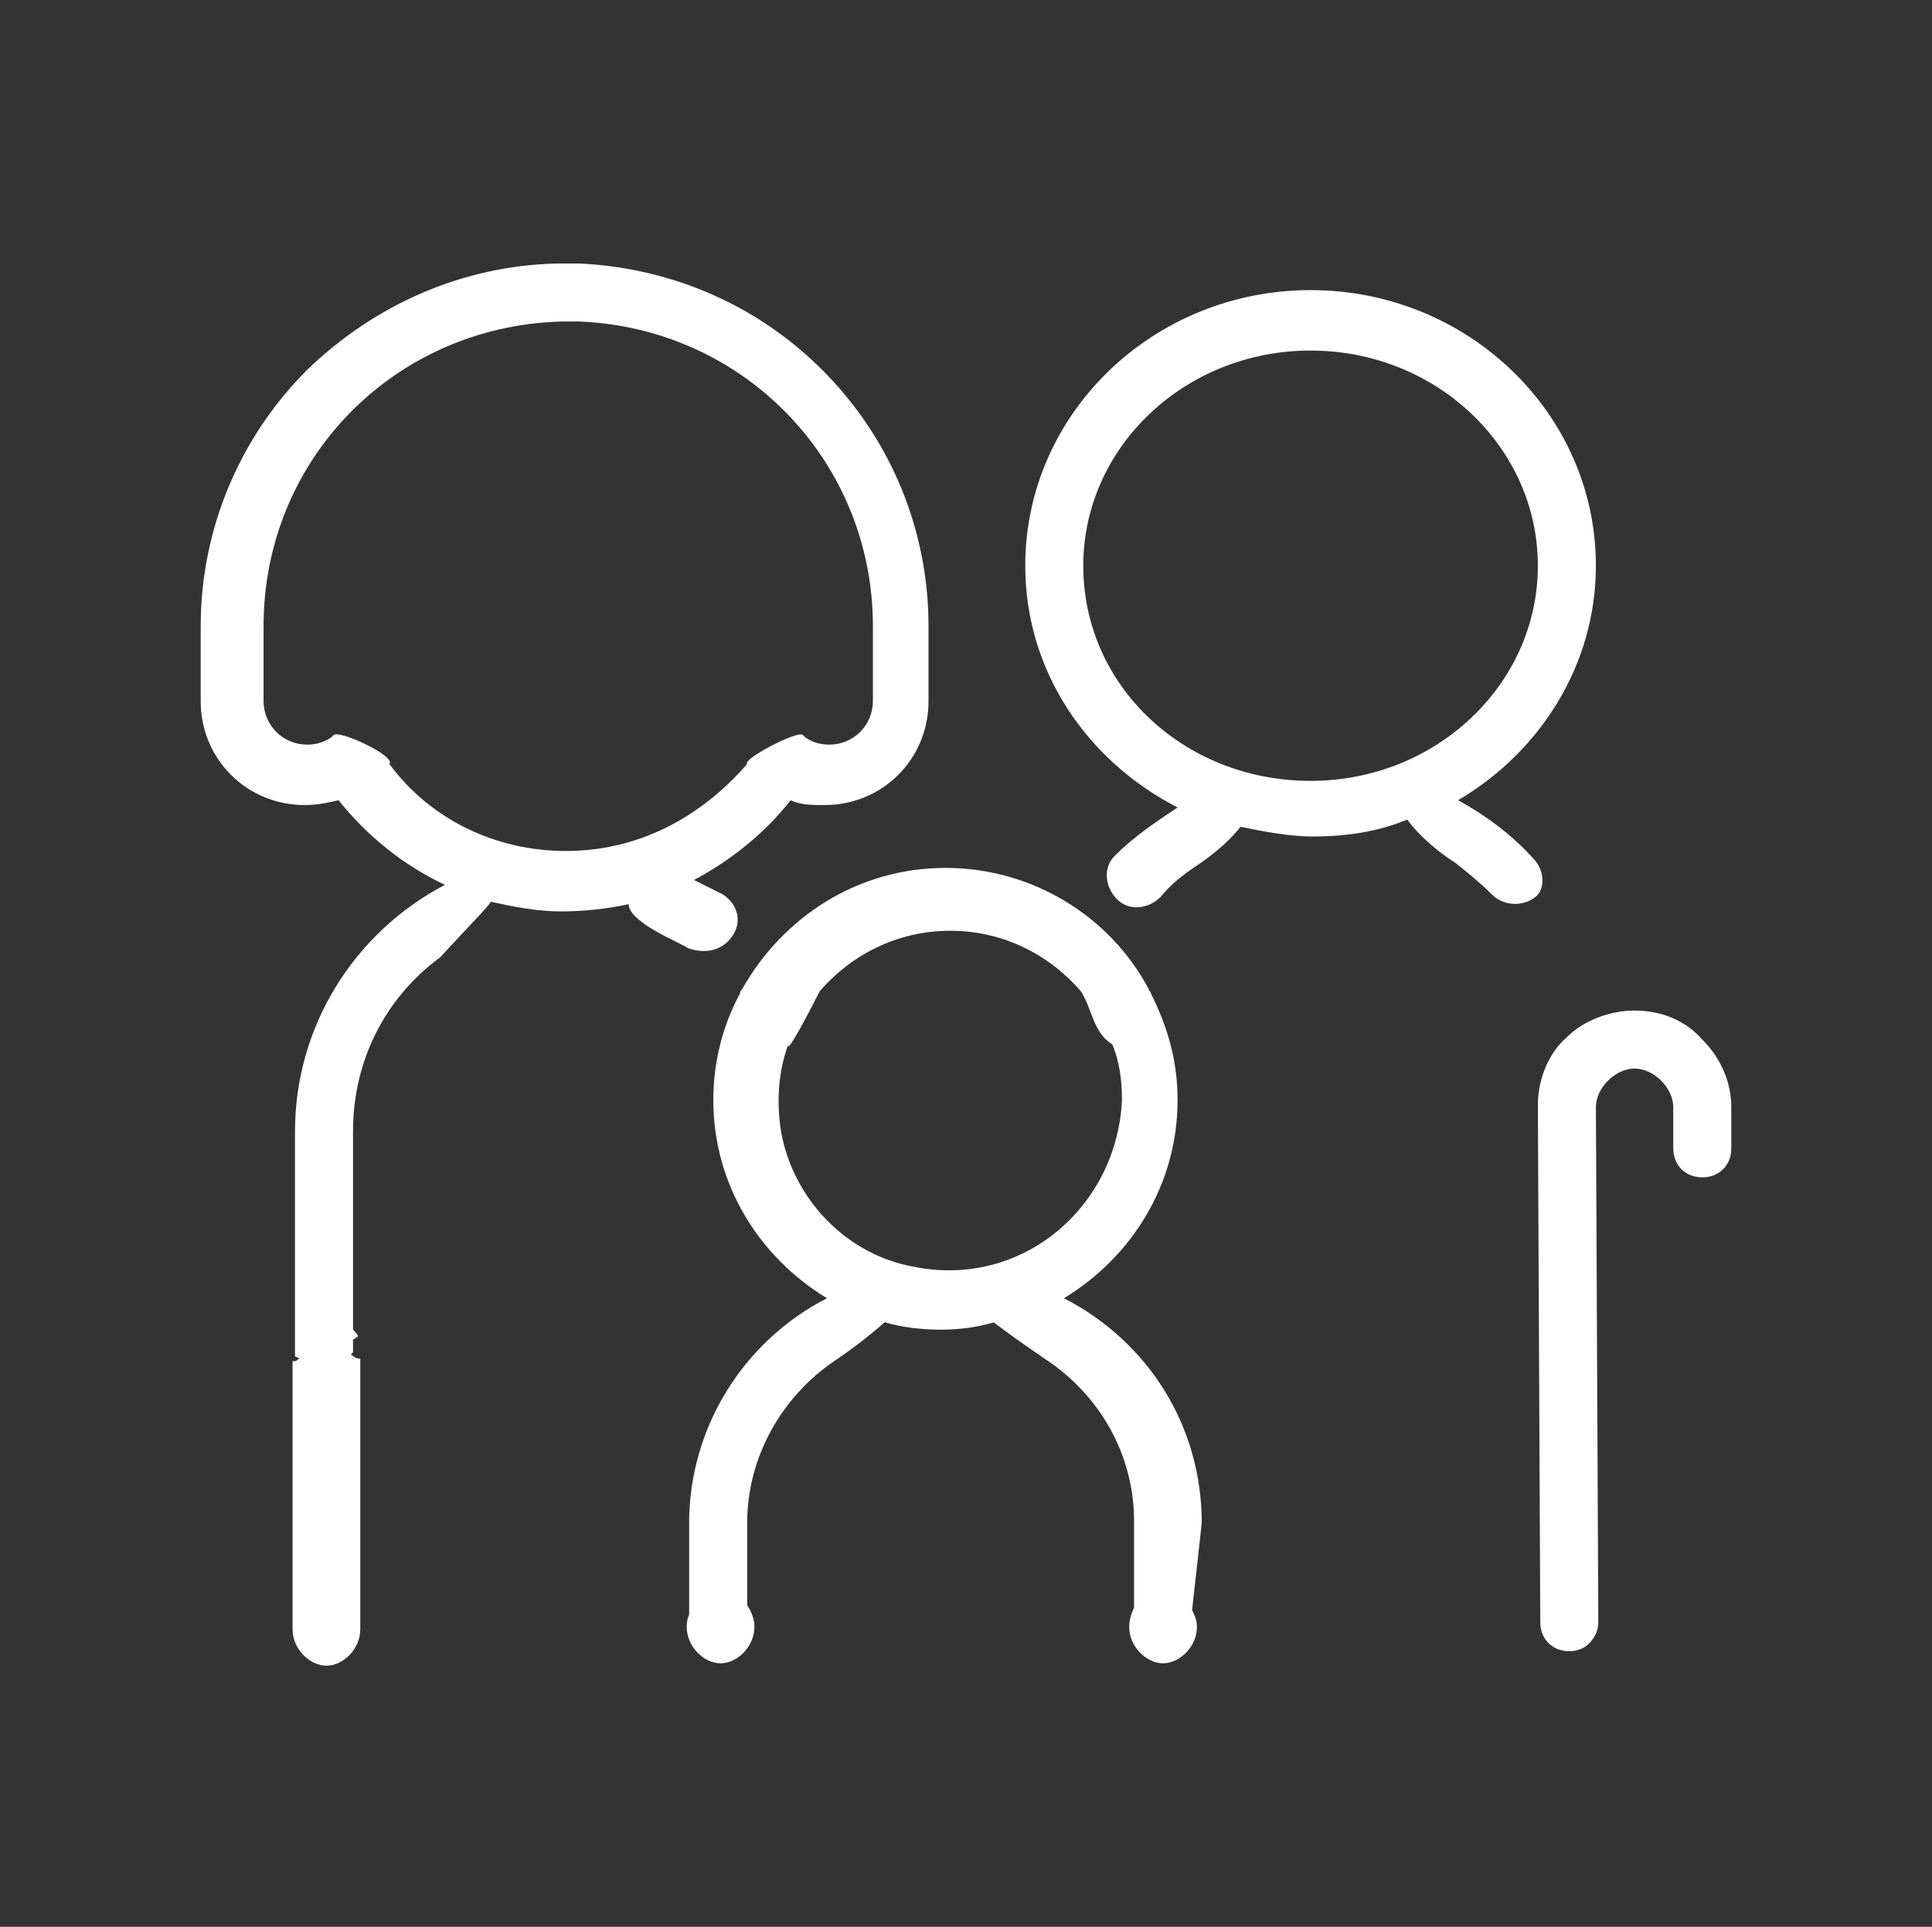 <svg id="Calque_1" xmlns="http://www.w3.org/2000/svg" viewBox="0 0 79.9 79.7"><rect x="0" y="0" width="79.9" height="79.7" fill="#333333" stroke="none"/><style>.st0{fill:#fff}</style><path class="st0" d="M70.4 43c-.7-.8-1.7-1.2-2.8-1.2-1 0-2.1.4-2.8 1.1-.8.7-1.2 1.8-1.2 2.8l.1 21.4c0 .7.5 1.2 1.2 1.2.3 0 .6-.1.8-.3.2-.2.4-.5.4-.9L66 45.8c0-.8.8-1.6 1.6-1.6.4 0 .8.2 1.1.5.3.3.5.7.5 1.1v1.7c0 .7.5 1.2 1.2 1.2s1.2-.5 1.2-1.2v-1.7c0-1-.4-2-1.2-2.8zm-40.1-4.3c.4-.6.2-1.3-.4-1.7l-1.2-.6c1.5-.8 2.9-1.9 4-3.3.4.2.9.2 1.4.2 2.4 0 4.3-1.9 4.3-4.3v-3.1c0-3.9-1.5-7.6-4.2-10.4-2.7-2.8-6.3-4.4-10.2-4.6h-1c-3.9.1-7.5 1.7-10.3 4.4-2.8 2.8-4.4 6.6-4.4 10.6V29c0 2.4 1.9 4.3 4.3 4.3.5 0 1-.1 1.4-.2 1.2 1.5 2.7 2.7 4.4 3.5-3.8 2-6.2 5.9-6.2 10.2v9.3l.2.1c-.1 0-.1.1-.2.1h-.1v11.1c0 .8.7 1.5 1.4 1.5s1.4-.7 1.4-1.5V56.2c-.2 0-.3-.1-.4-.2.1 0 .1-.1.1-.1v-.5c.1 0 .1-.1.2-.1 0-.1-.1-.2-.2-.3v-8.2c0-2.9 1.3-5.5 3.6-7.2 1.1-1.2 2-2.1 2.1-2.3.9.2 1.9.4 2.9.4.9 0 1.9-.1 2.8-.3 0 .8 2.4 1.7 2.4 1.8.8.3 1.5.1 1.9-.5zm-6.9-3.5c-2.9 0-5.6-1.3-7.3-3.6.3-.3-2-1.4-2.3-1.2l-.1.1c-.3.2-.6.3-1 .3-1 0-1.8-.8-1.8-1.8v-3.1c0-6.9 5.4-12.4 12.3-12.6h.8c6.8.3 12.1 5.8 12.1 12.6V29c0 1-.8 1.8-1.8 1.8-.4 0-.7-.1-1-.3l-.1-.1c-.2-.2-2.5 1-2.3 1.2-2 2.3-4.6 3.6-7.5 3.6z"/><path class="st0" d="M49.7 63c0-4-2.2-7.5-5.7-9.3 2.8-1.7 4.7-4.7 4.7-8.2 0-1.6-.4-3-1.1-4.4 0-.1-.1-.1-.1-.2-1.6-3-4.8-5-8.4-5-3.6 0-6.7 2-8.4 5 0 0-.1.1-.1.2-.7 1.3-1.1 2.8-1.1 4.4 0 3.5 1.9 6.5 4.7 8.2-3.5 1.8-5.7 5.4-5.7 9.3v3.8c-.1.2-.1.4-.1.5 0 .8.7 1.5 1.4 1.5s1.4-.7 1.4-1.5c0-.3-.1-.6-.3-.9V63c0-2.7 1.4-5.2 3.6-6.7 1.5-1 2.5-2 2.1-1.6.7.2 1.5.3 2.3.3.8 0 1.5-.1 2.2-.3.8.6.8.6 2.1 1.5 2.3 1.5 3.7 4 3.7 6.7v3.6c-.1.2-.2.5-.2.8 0 .8.7 1.5 1.4 1.5s1.4-.7 1.4-1.5c0-.3-.1-.5-.2-.7l.4-3.6zM37.8 52.4c-2.8-.5-5-2.8-5.5-5.6-.2-1.3-.1-2.5.3-3.6-.1.5.9-1.4 1.3-2.2 1.3-1.5 3.2-2.5 5.4-2.5s4.1 1 5.4 2.5c.5.8.5 1.7 1.3 2.2.3.7.4 1.5.4 2.3-.2 4.4-4.1 7.8-8.6 6.9zm25.6-16.9c-.9-1-2-1.8-3.1-2.4 3.4-2 5.7-5.6 5.7-9.7C66 17.1 60.7 12 54.2 12s-11.8 5.1-11.8 11.4c0 4.4 2.6 8.1 6.3 10-.9.6-1.8 1.2-2.6 2-.5.5-.4 1.3.1 1.8s1.3.4 1.8-.1c.4-.5.9-.9 1.5-1.3.9-.6 1.5-1.2 1.8-1.6 1 .2 2 .4 3 .4 1.4 0 2.7-.2 3.9-.7.2.3.9 1.1 2 1.8.5.4 1 .8 1.5 1.3s1.3.5 1.8.1c.4-.3.4-1.1-.1-1.6zM44.8 23.4c0-4.9 4.2-8.9 9.4-8.9s9.4 4 9.4 8.9-4.2 8.9-9.4 8.9-9.4-3.9-9.4-8.9z"/></svg>